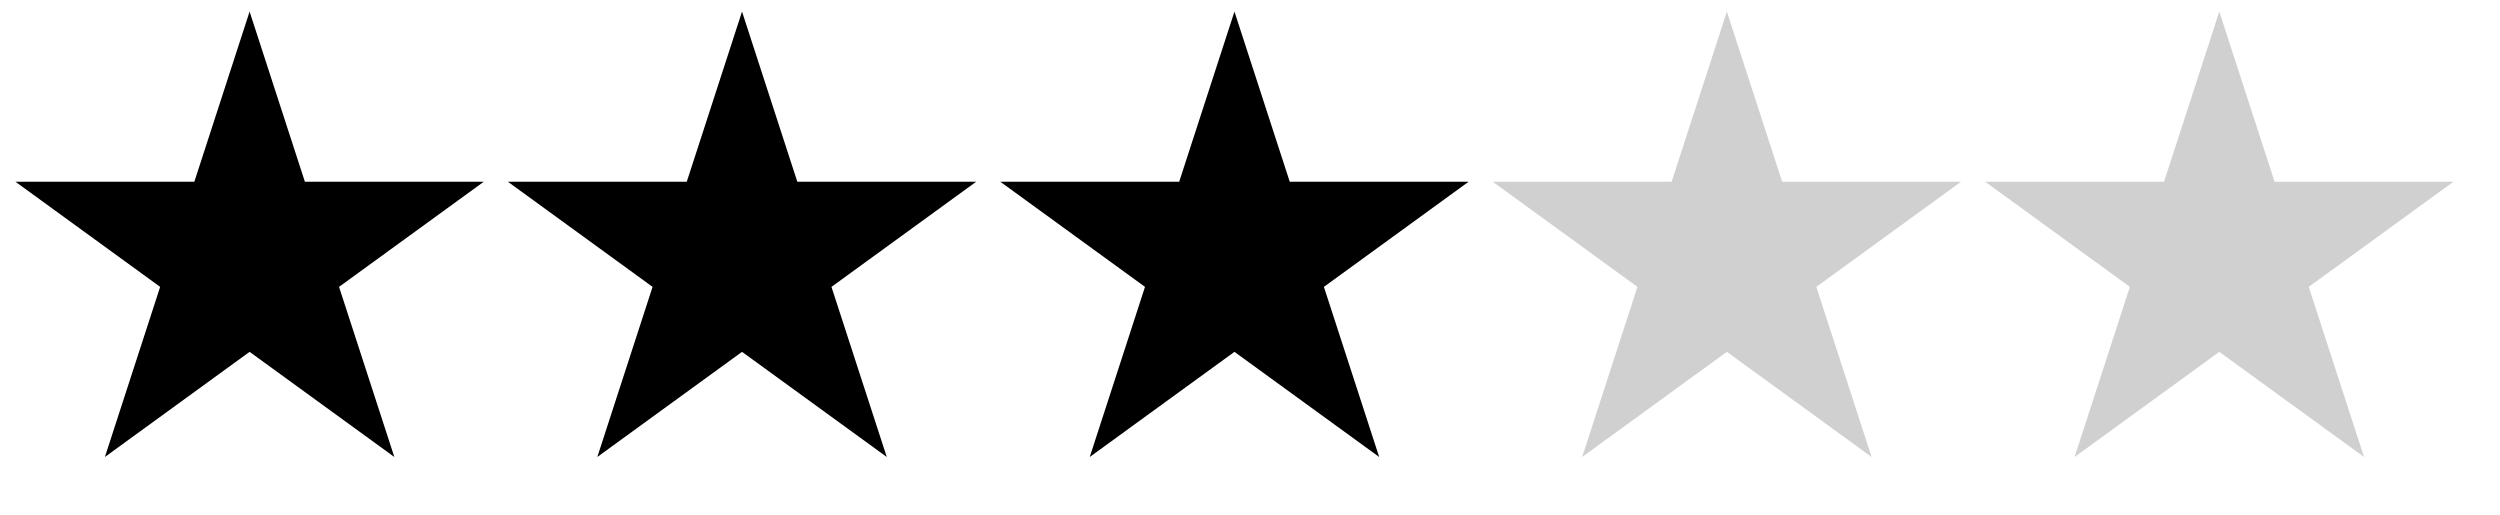 <svg width="68" height="14" viewBox="0 0 68 14" fill="none" xmlns="http://www.w3.org/2000/svg">
<path d="M6.789 0.315L8.293 4.943H13.159L9.222 7.803L10.726 12.43L6.789 9.57L2.853 12.43L4.356 7.803L0.42 4.943H5.286L6.789 0.315Z" fill="black"/>
<path d="M20.183 0.315L21.687 4.943H26.552L22.616 7.803L24.12 12.43L20.183 9.57L16.247 12.43L17.75 7.803L13.814 4.943H18.68L20.183 0.315Z" fill="black"/>
<path d="M33.577 0.315L35.081 4.943H39.946L36.01 7.803L37.514 12.43L33.577 9.57L29.641 12.43L31.144 7.803L27.208 4.943H32.074L33.577 0.315Z" fill="black"/>
<path d="M46.971 0.315L48.475 4.943H53.34L49.404 7.803L50.907 12.43L46.971 9.57L43.035 12.43L44.538 7.803L40.602 4.943H45.468L46.971 0.315Z" fill="#D0D0D0"/>
<path d="M60.365 0.315L61.869 4.943H66.734L62.798 7.803L64.302 12.43L60.365 9.57L56.429 12.43L57.932 7.803L53.996 4.943H58.862L60.365 0.315Z" fill="#D0D0D0"/>
</svg>
